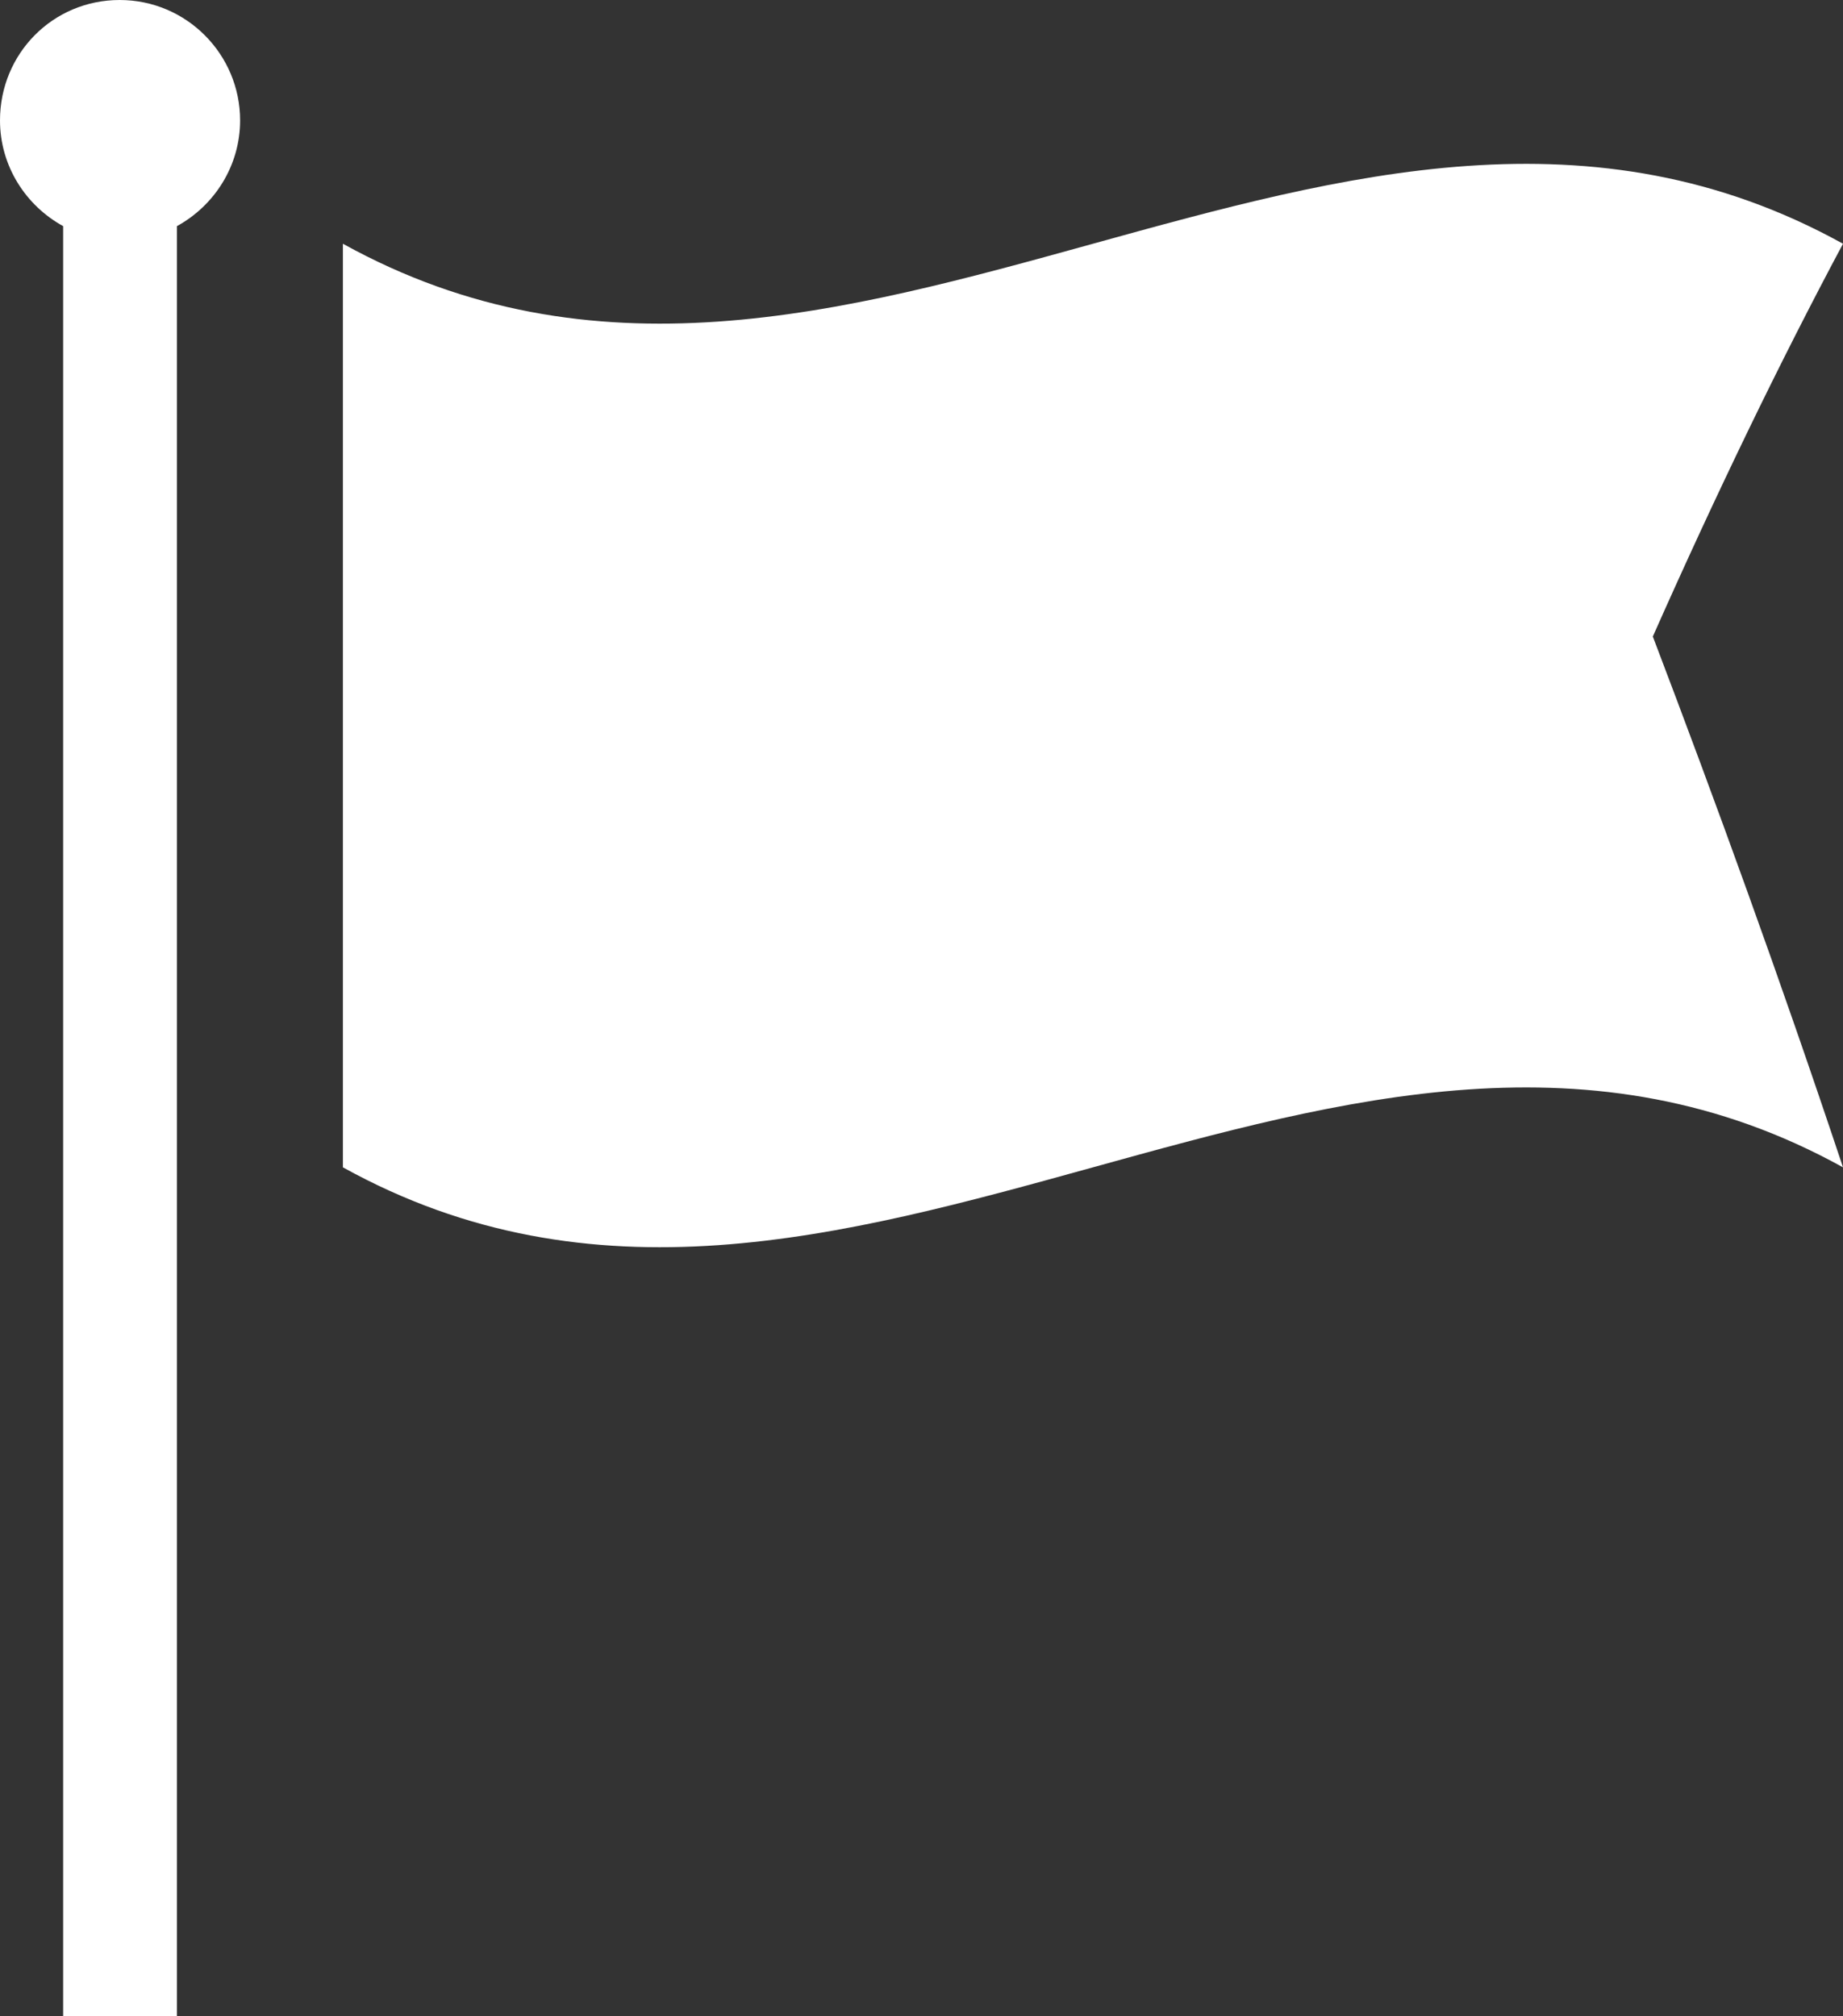 <?xml version="1.0" encoding="UTF-8"?>
<svg id="_レイヤー_2" data-name="レイヤー 2" xmlns="http://www.w3.org/2000/svg" viewBox="0 0 25.1 27.46">
  <rect x="0" y="0" width="25.1" height="27.46" fill="#333333" stroke="none"/>
  <defs>
    <style>
      .cls-1 {
        fill: #fff;
      }
    </style>
  </defs>
  <g id="_レイヤー_1-2" data-name="レイヤー 1">
    <g>
      <path class="cls-1" d="M25.1,3.32c-6.81-3.77-13.62,3.77-20.43,0v12.58c6.81,3.77,13.62-3.77,20.43,0-.86-2.58-1.73-4.97-2.59-7.23.86-1.94,1.73-3.74,2.59-5.35Z"/>
      <path class="cls-1" d="M3.27,1.64c0-.9-.73-1.64-1.64-1.64S0,.73,0,1.64c0,.62.35,1.16.86,1.44v24.39h1.55V3.08c.51-.28.86-.82.86-1.44Z"/>
    </g>
  </g>
</svg>
